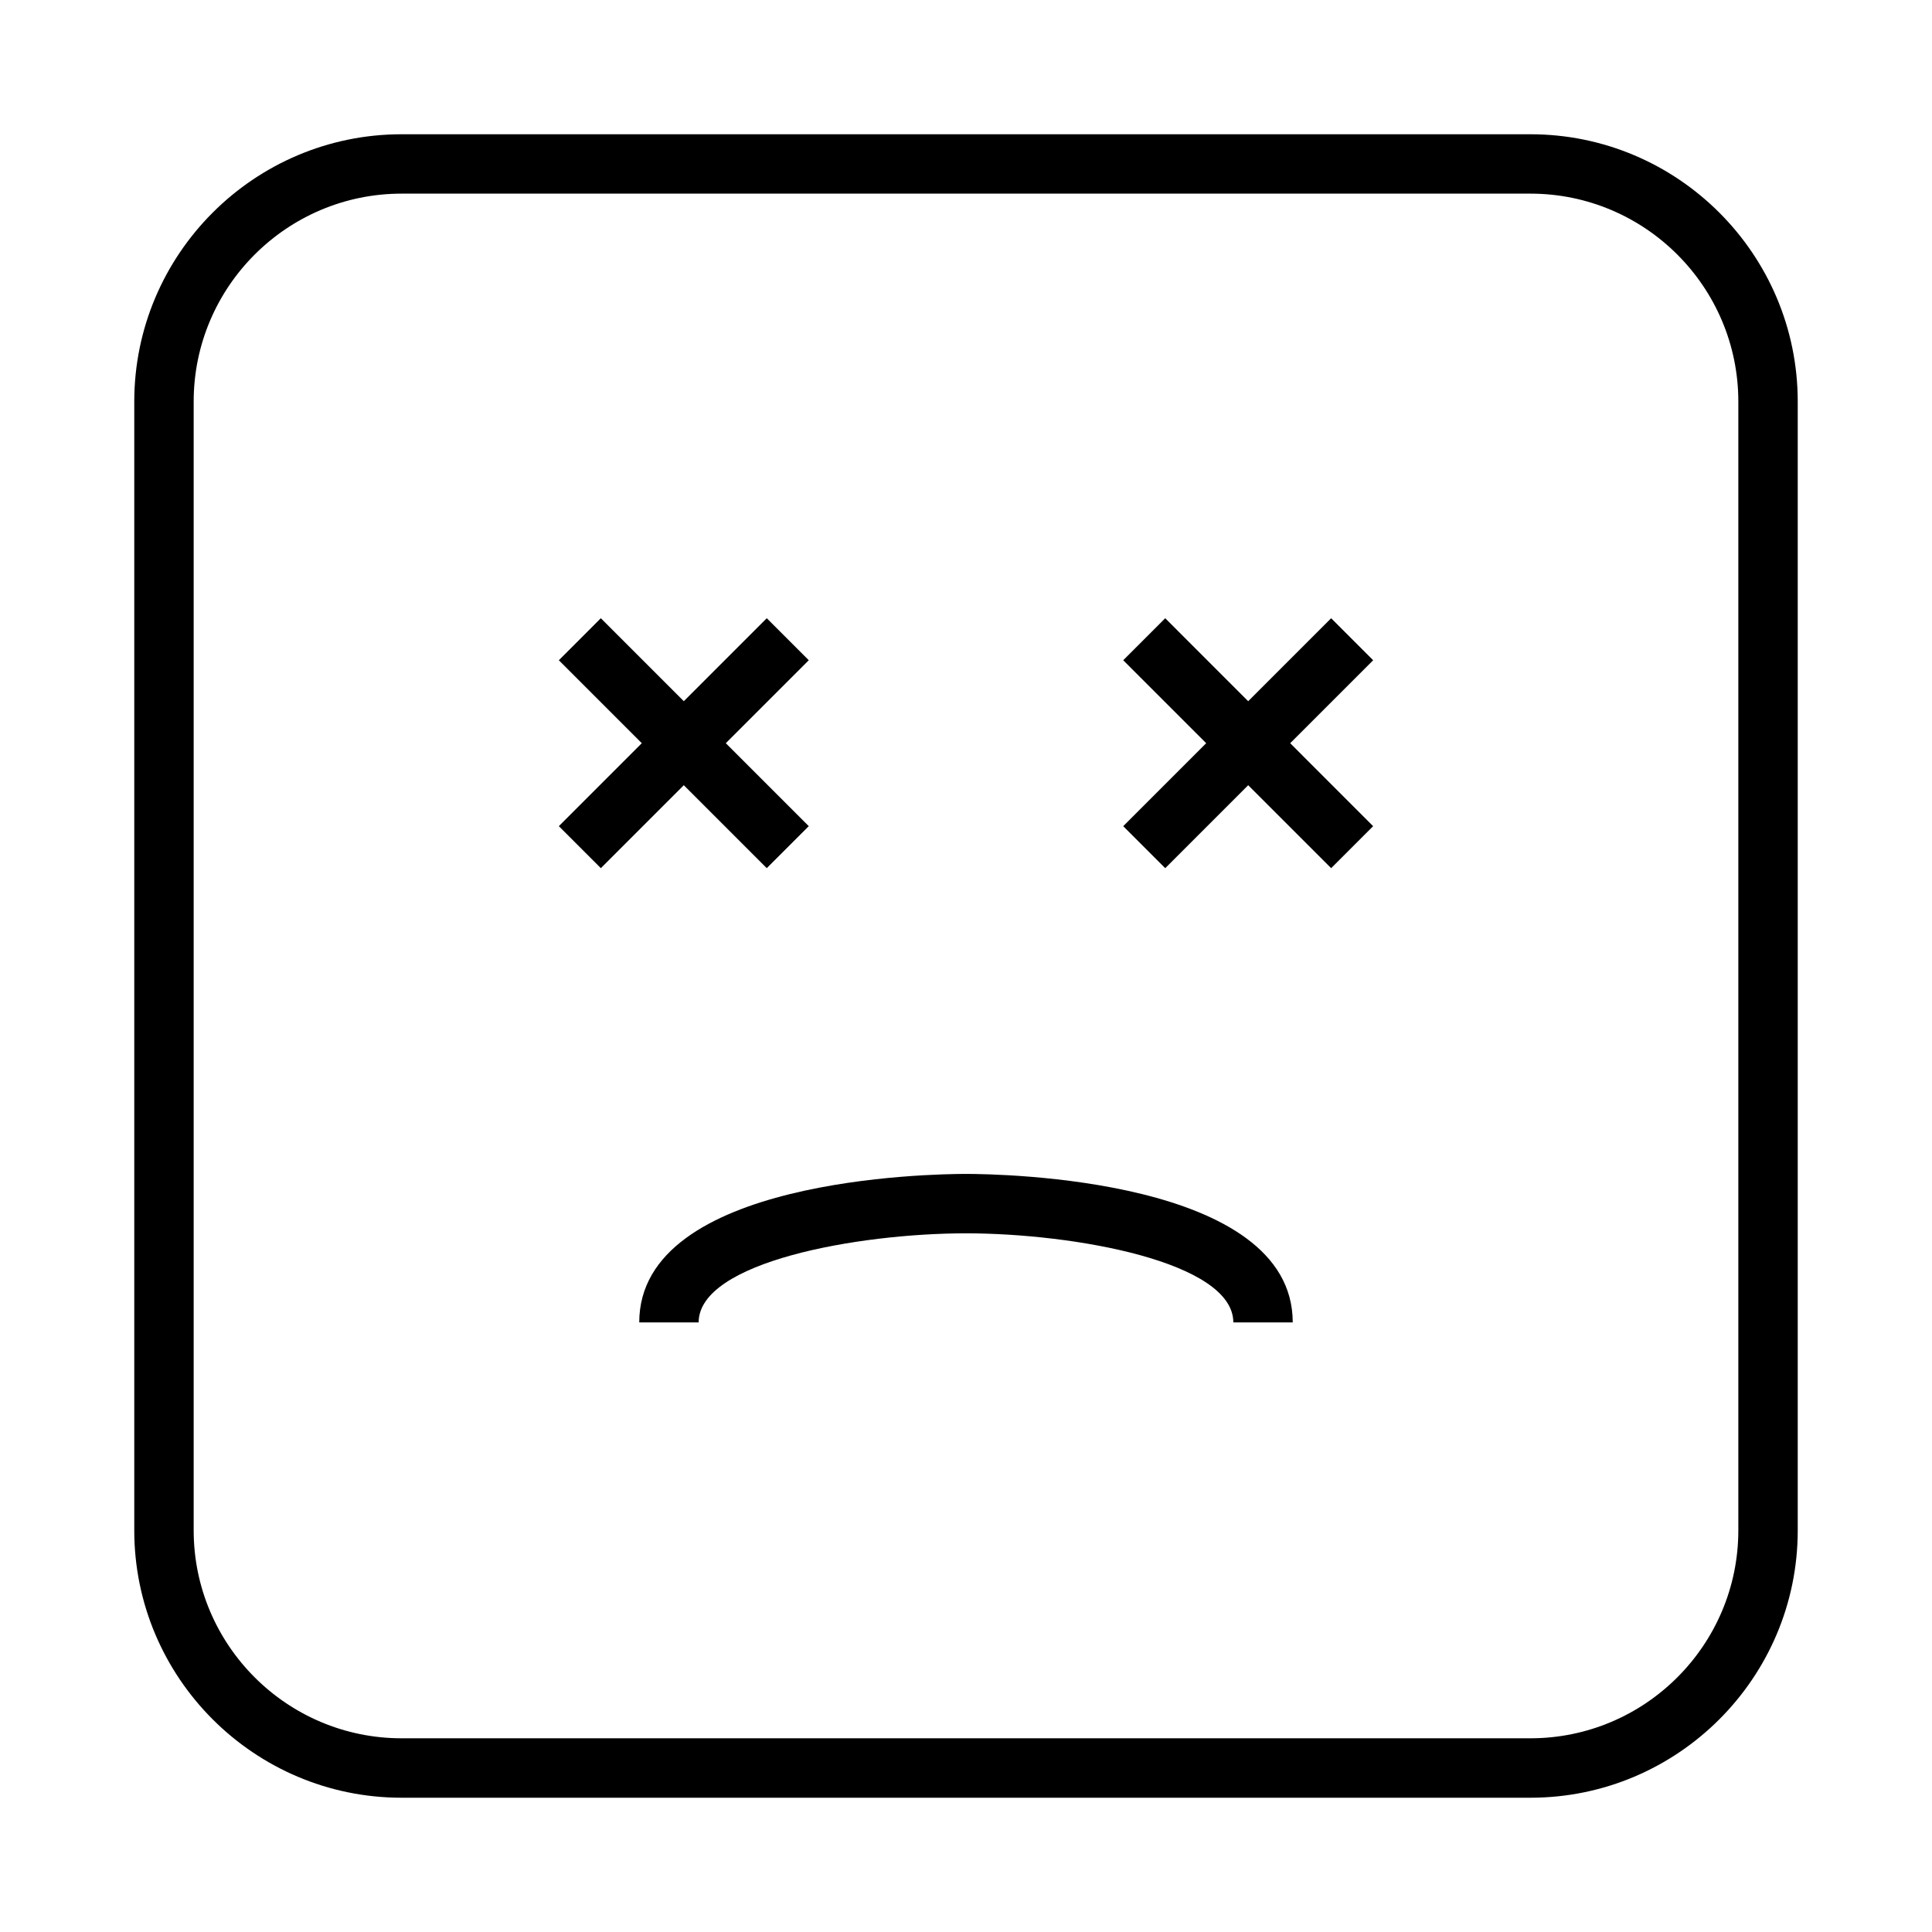 <?xml version="1.0" encoding="UTF-8"?>
<!-- Uploaded to: SVG Repo, www.svgrepo.com, Generator: SVG Repo Mixer Tools -->
<svg fill="#000000" width="800px" height="800px" version="1.1" viewBox="144 144 512 512" xmlns="http://www.w3.org/2000/svg">
 <g>
  <path d="m400 455.1c-8.863 0-86.594 1.102-86.594 39.359h15.742c0-16.074 42.281-23.602 70.848-23.617 28.574 0.016 70.848 7.543 70.848 23.617h15.742c0.004-38.258-77.723-39.359-86.586-39.359z"/>
  <path d="m347.2 374.07 11.133-11.129-21.988-21.988 21.988-21.984-11.133-11.133-21.984 21.988-21.988-21.988-11.129 11.133 21.984 21.984-21.984 21.988 11.129 11.129 21.988-21.984z"/>
  <path d="m496.77 307.84-21.988 21.988-21.984-21.988-11.133 11.133 21.988 21.984-21.988 21.988 11.133 11.129 21.984-21.984 21.988 21.984 11.129-11.129-21.984-21.988 21.984-21.984z"/>
  <path d="m549.57 179.58h-299.14c-39.062 0-70.848 31.789-70.848 70.848v299.14c0 39.062 31.789 70.848 70.848 70.848h299.14c39.062 0 70.848-31.789 70.848-70.848v-299.14c0-39.062-31.785-70.848-70.848-70.848zm55.105 369.98c0 30.387-24.719 55.105-55.105 55.105h-299.14c-30.387 0-55.105-24.719-55.105-55.105v-299.14c0-30.387 24.719-55.105 55.105-55.105h299.14c30.387 0 55.105 24.719 55.105 55.105z"/>
 </g>
</svg>